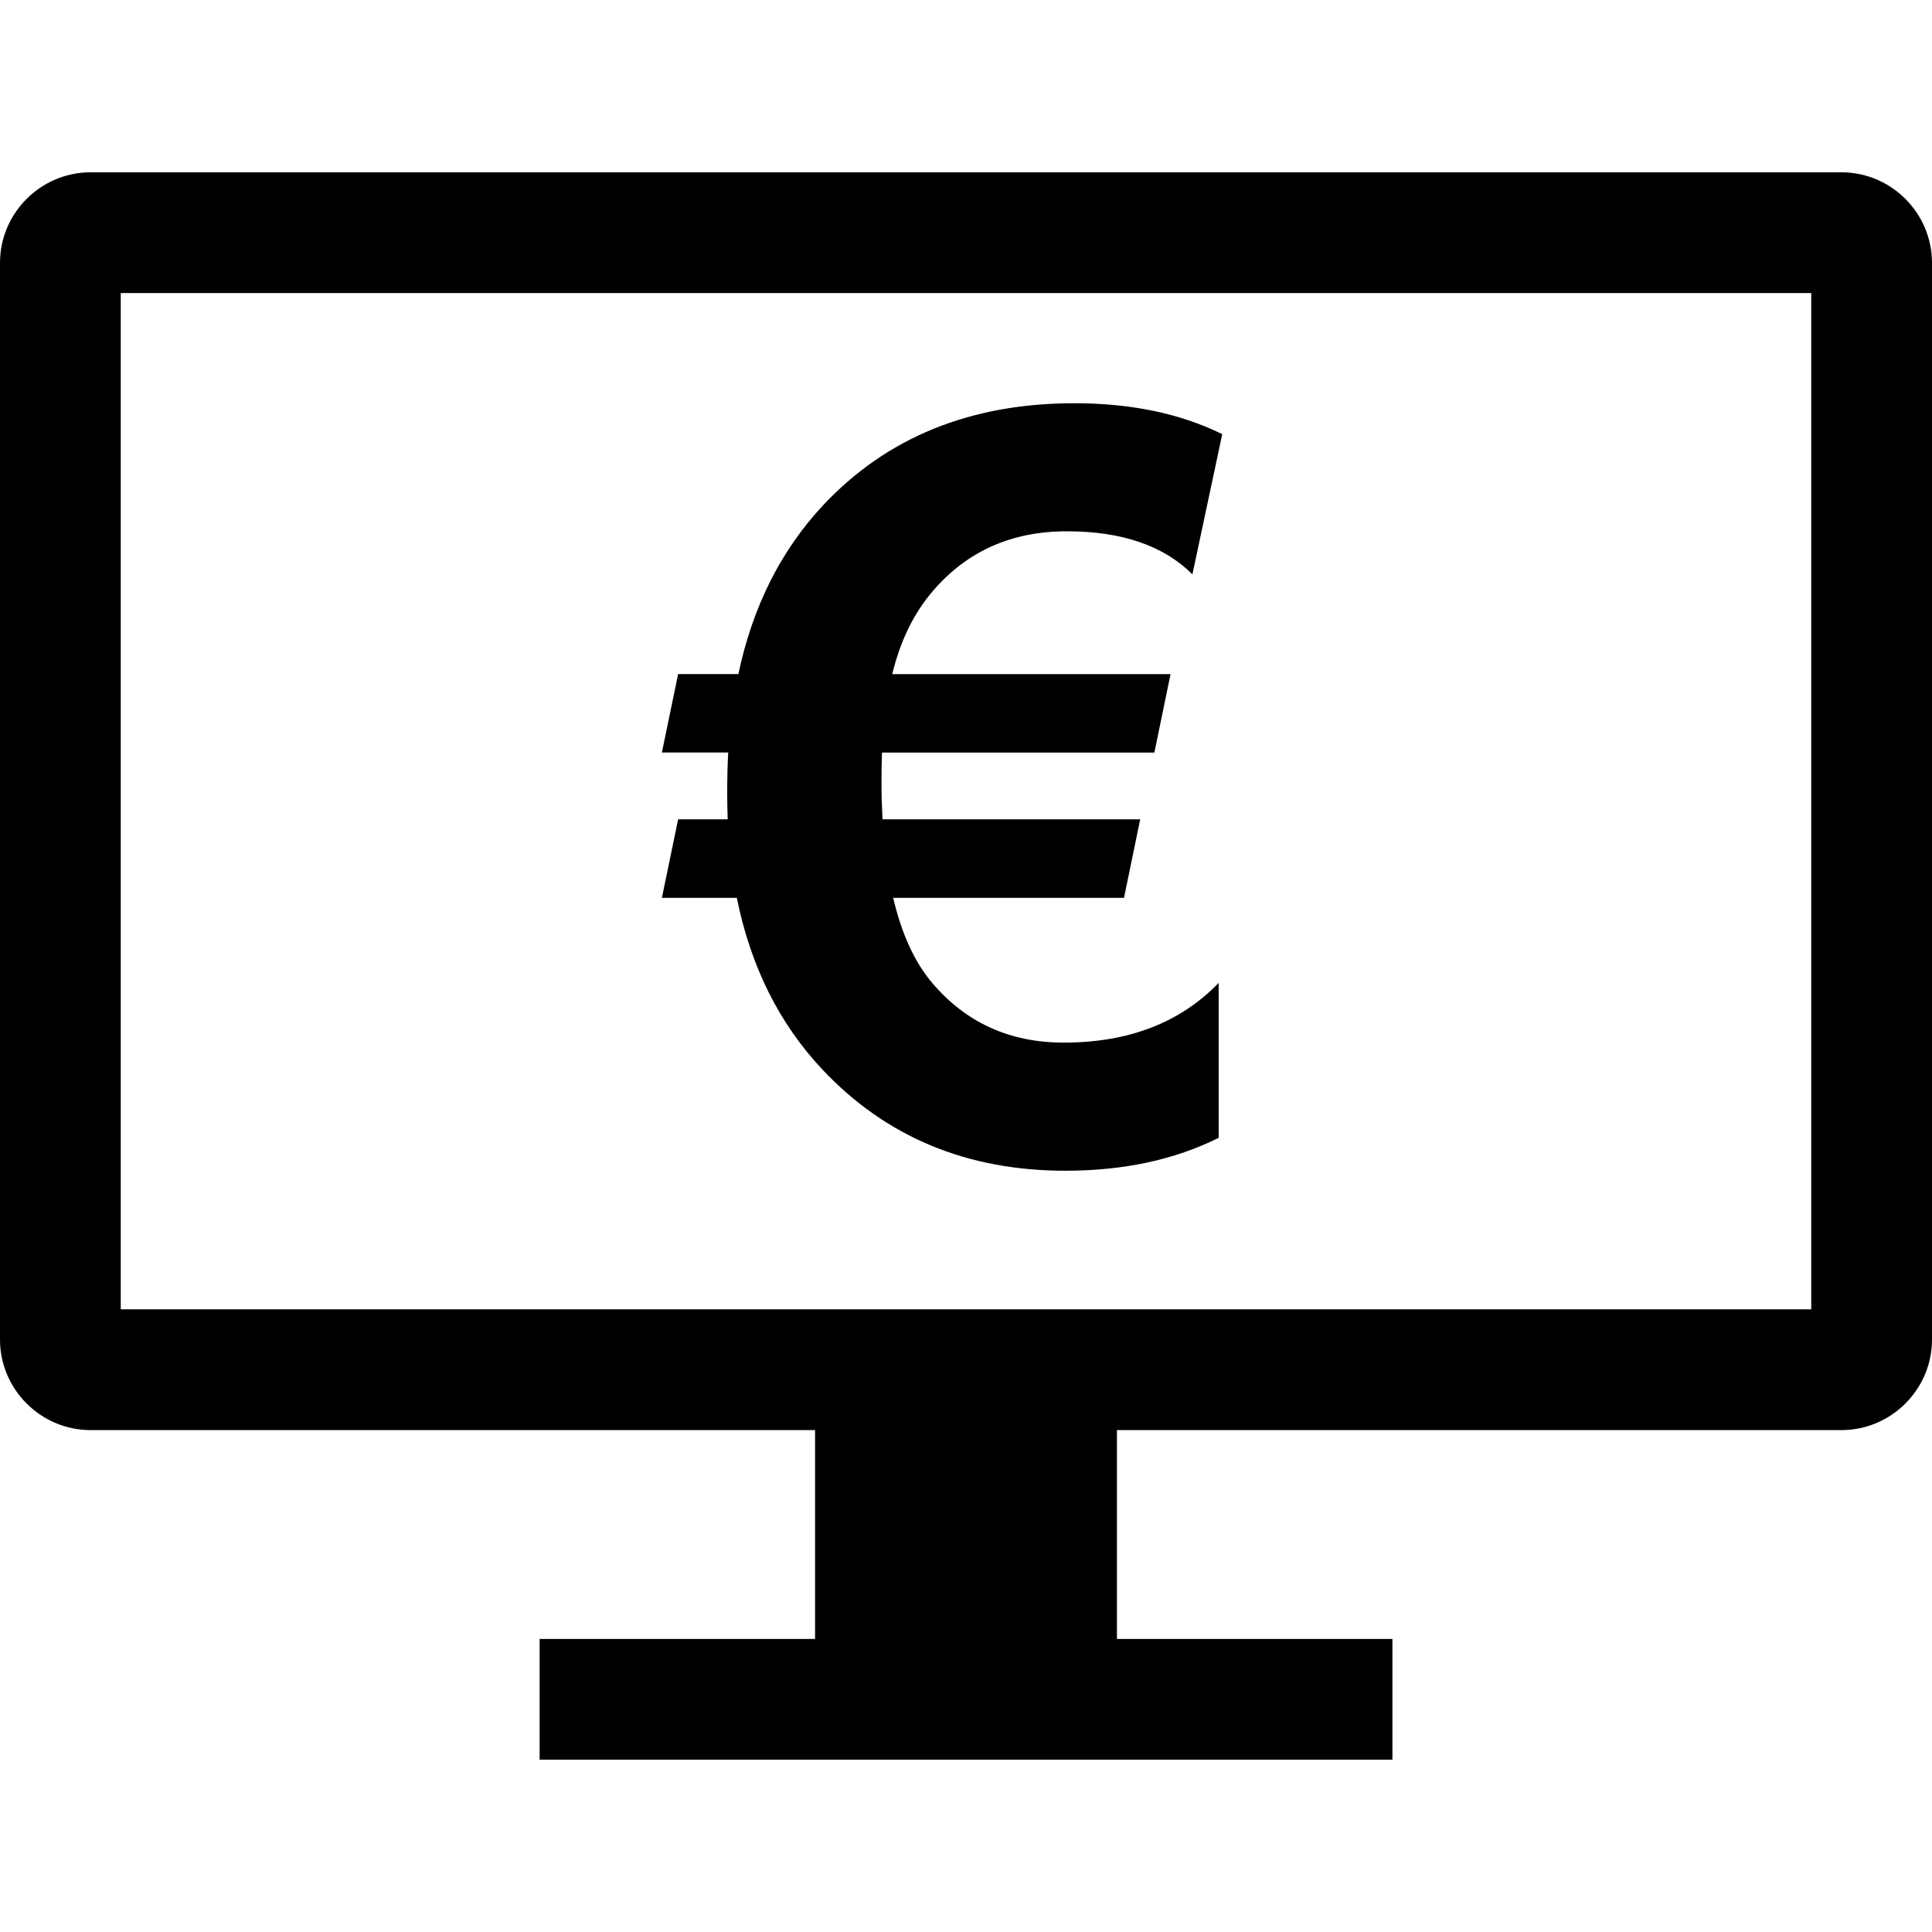 <?xml version="1.0" encoding="iso-8859-1"?>
<!-- Uploaded to: SVG Repo, www.svgrepo.com, Generator: SVG Repo Mixer Tools -->
<svg fill="#000000" height="800px" width="800px" version="1.1" id="Capa_1" xmlns="http://www.w3.org/2000/svg" xmlns:xlink="http://www.w3.org/1999/xlink" 
	 viewBox="0 0 490 490" xml:space="preserve">
<g id="bold_copy_45_">
	<path d="M167.871,227.712h19.003c3.507,17.38,10.734,31.881,21.698,43.533c16.094,17.104,36.627,25.679,61.617,25.679
		c14.807,0,27.762-2.787,38.894-8.345v-39.292c-9.754,10.091-22.846,15.144-39.276,15.144c-13.705,0-24.822-5.053-33.381-15.144
		c-4.456-5.237-7.748-12.419-9.892-21.575h58.54l4.104-19.906h-65.354c-0.168-3.246-0.26-6.37-0.26-9.356
		c0-3.078,0.046-5.604,0.138-7.58h69.075l4.104-19.891h-70.591c2.052-8.483,5.513-15.542,10.397-21.193
		c8.652-10.03,19.937-15.037,33.887-15.037s24.561,3.644,31.85,10.918l7.564-35.556c-10.612-5.222-23.107-7.84-37.485-7.84
		c-26.368,0-47.622,8.651-63.807,25.939c-10.688,11.469-17.839,25.725-21.422,42.753H171.99l-4.119,19.891h16.828
		c-0.184,3.001-0.26,6.462-0.26,10.413c0,2.297,0.046,4.486,0.122,6.538H171.99L167.871,227.712z"/>
	<path d="M467.031,43.702H22.969C10.336,43.702,0,54.038,0,66.671v273.068c0,12.633,10.336,22.969,22.969,22.969h183.75v52.966
		h-69.856v30.625h216.289v-30.625h-69.871v-52.966h183.75c12.633,0,22.969-10.336,22.969-22.969V66.671
		C490,54.038,479.664,43.702,467.031,43.702z M459.375,332.082H30.625V74.327h428.75V332.082z"/>
</g>
</svg>